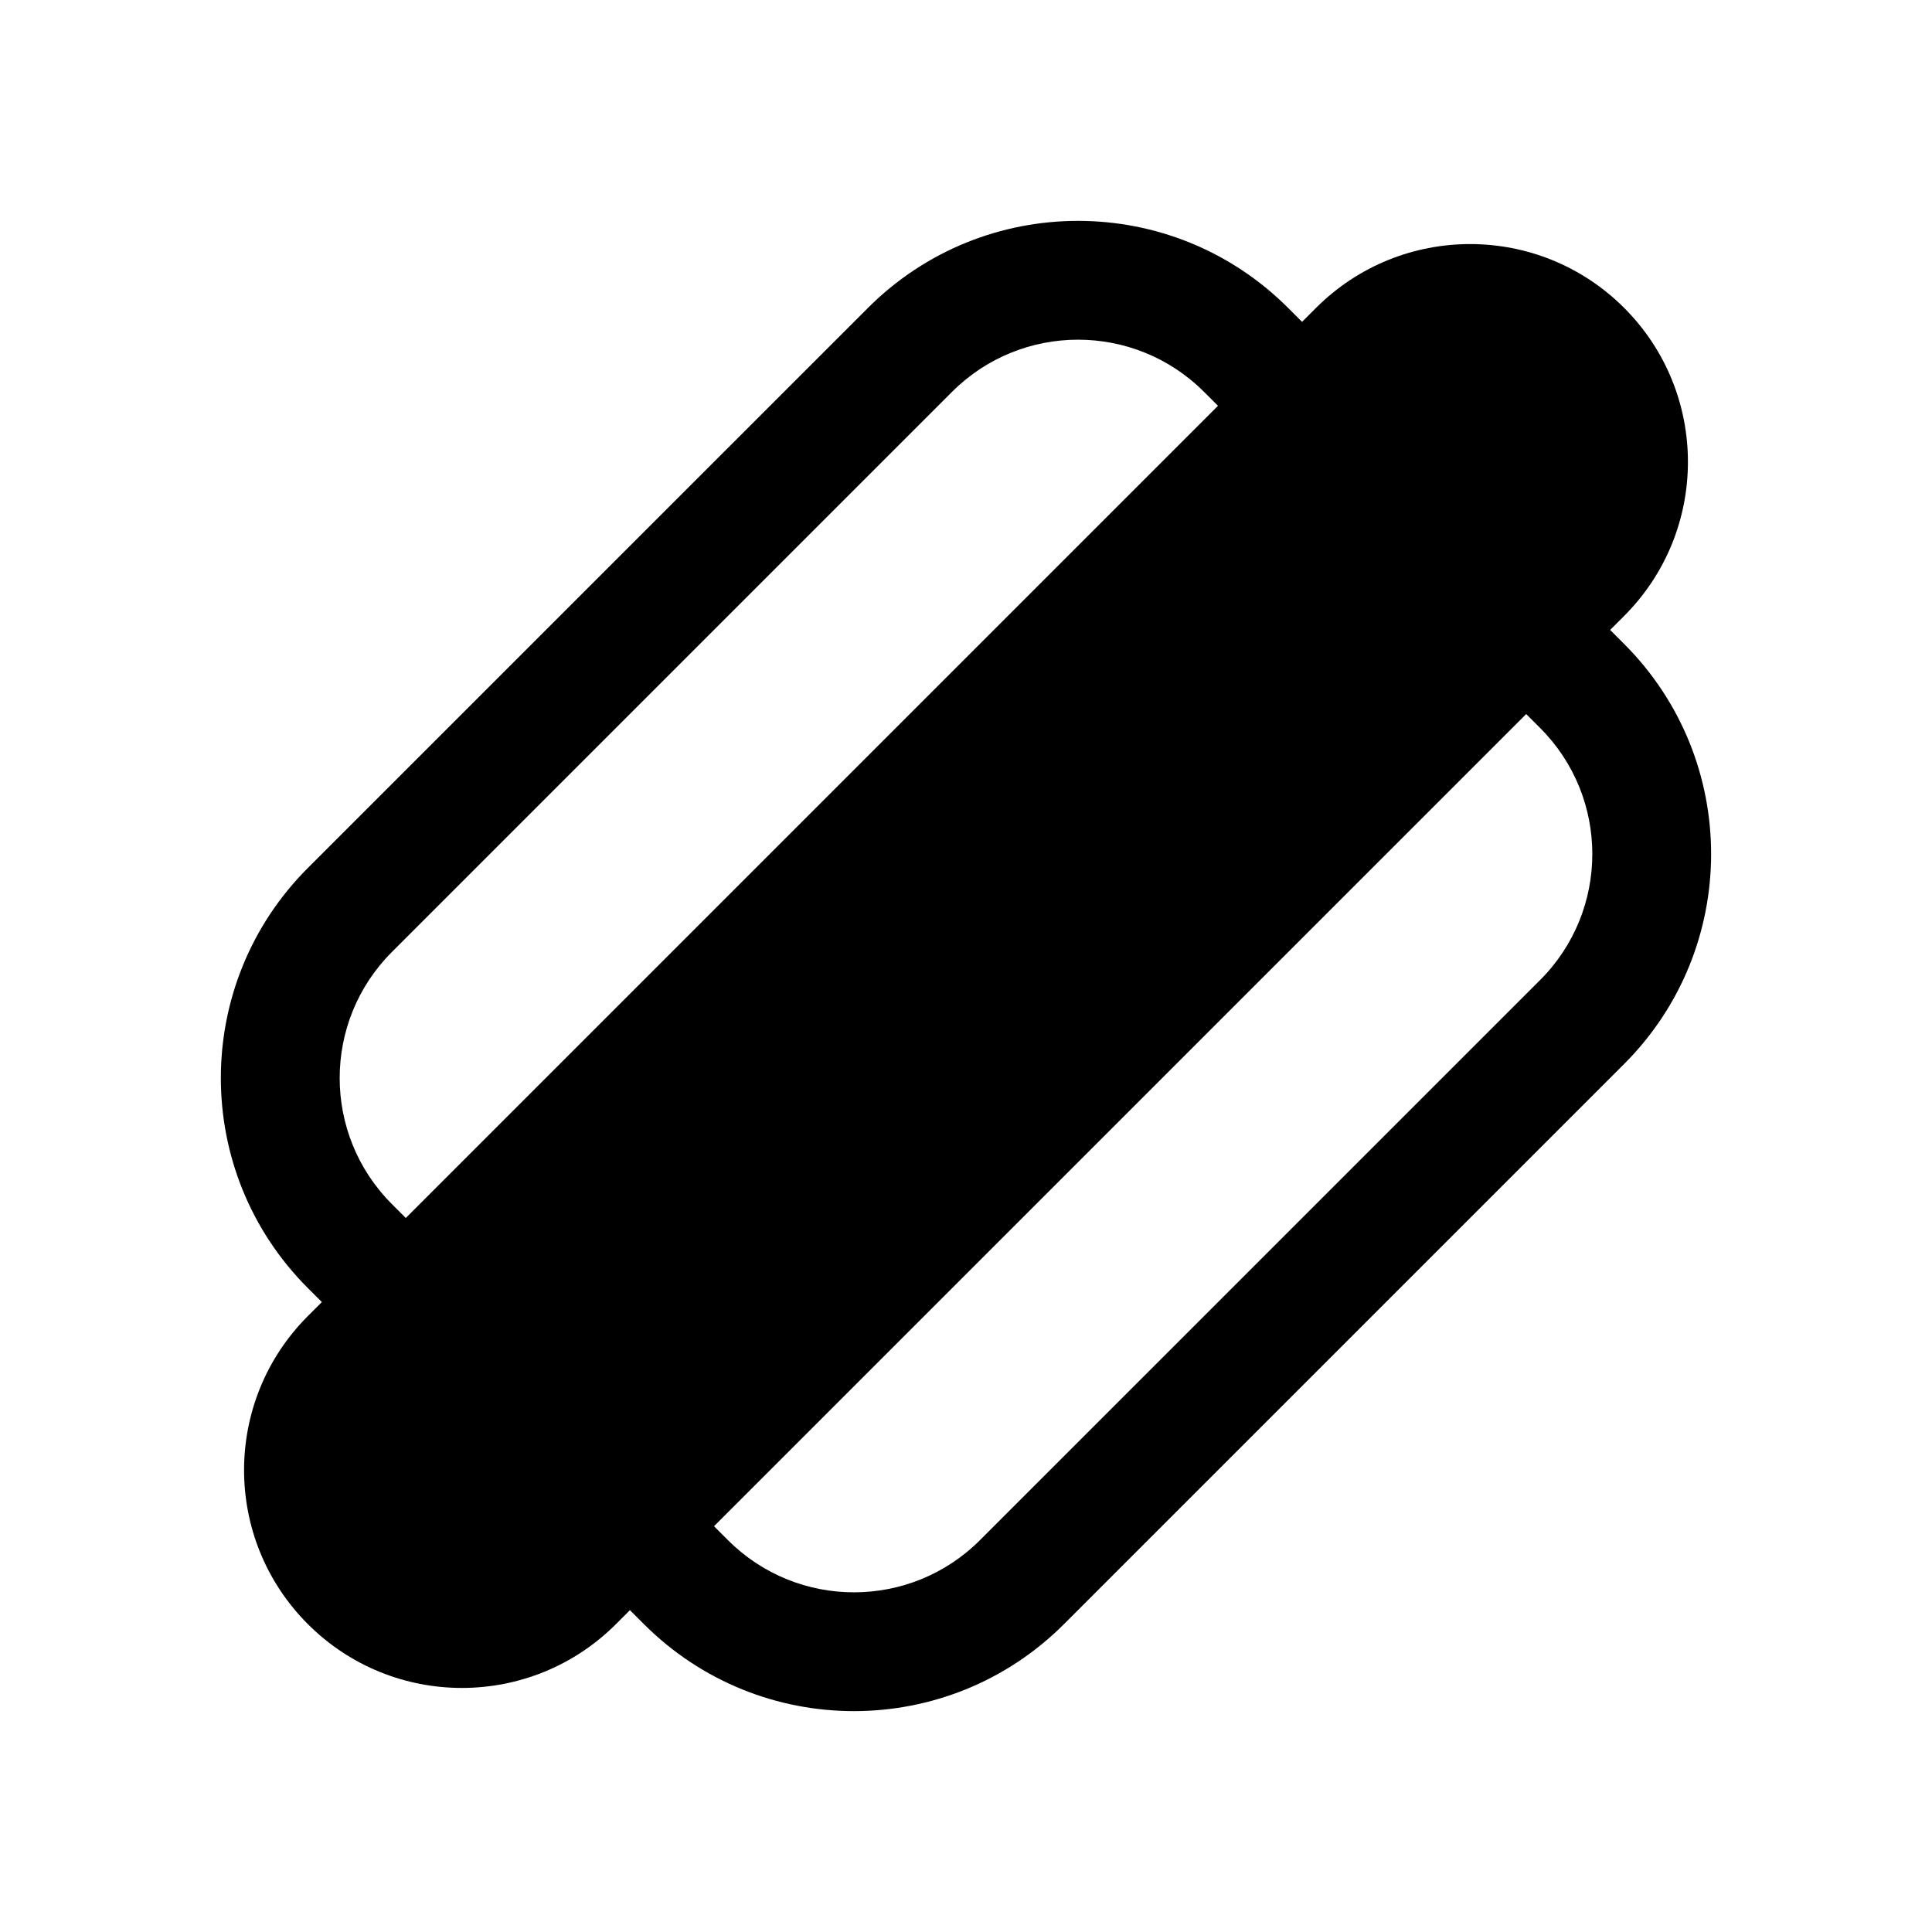<?xml version="1.0" encoding="UTF-8"?>
<!-- Uploaded to: ICON Repo, www.iconrepo.com, Generator: ICON Repo Mixer Tools -->
<svg fill="#000000" width="800px" height="800px" version="1.1" viewBox="144 144 512 512" xmlns="http://www.w3.org/2000/svg">
 <g fill-rule="evenodd">
  <path d="m225.59 492.77c-22.547 22.547-22.547 59.098 0 81.641 22.543 22.547 59.094 22.547 81.641 0l267.18-267.18c22.543-22.543 22.543-59.098 0-81.641-22.543-22.543-59.098-22.543-81.641 0z"/>
  <path d="m240.43 500.2c6.148 6.144 16.117 6.144 22.266 0l237.5-237.5c6.148-6.148 6.148-16.117 0-22.266l-14.844-14.844c-30.746-30.742-80.586-30.742-111.33 0l-148.44 148.43c-30.742 30.746-30.742 80.586 0 111.33zm11.133-33.398-3.711-3.715c-18.445-18.445-18.445-48.348 0-66.793l148.44-148.44c18.445-18.445 48.348-18.445 66.793 0l3.715 3.711z"/>
  <path d="m299.8 559.57c-6.148-6.148-6.148-16.117 0-22.266l237.5-237.5c6.148-6.148 16.117-6.148 22.266 0l14.844 14.844c30.738 30.742 30.738 80.582 0 111.32l-148.44 148.44c-30.742 30.742-80.586 30.742-111.33 0zm33.398-11.133 3.711 3.711c18.445 18.445 48.352 18.445 66.797 0l148.44-148.43c18.445-18.445 18.445-48.352 0-66.797l-3.715-3.711z"/>
 </g>
</svg>